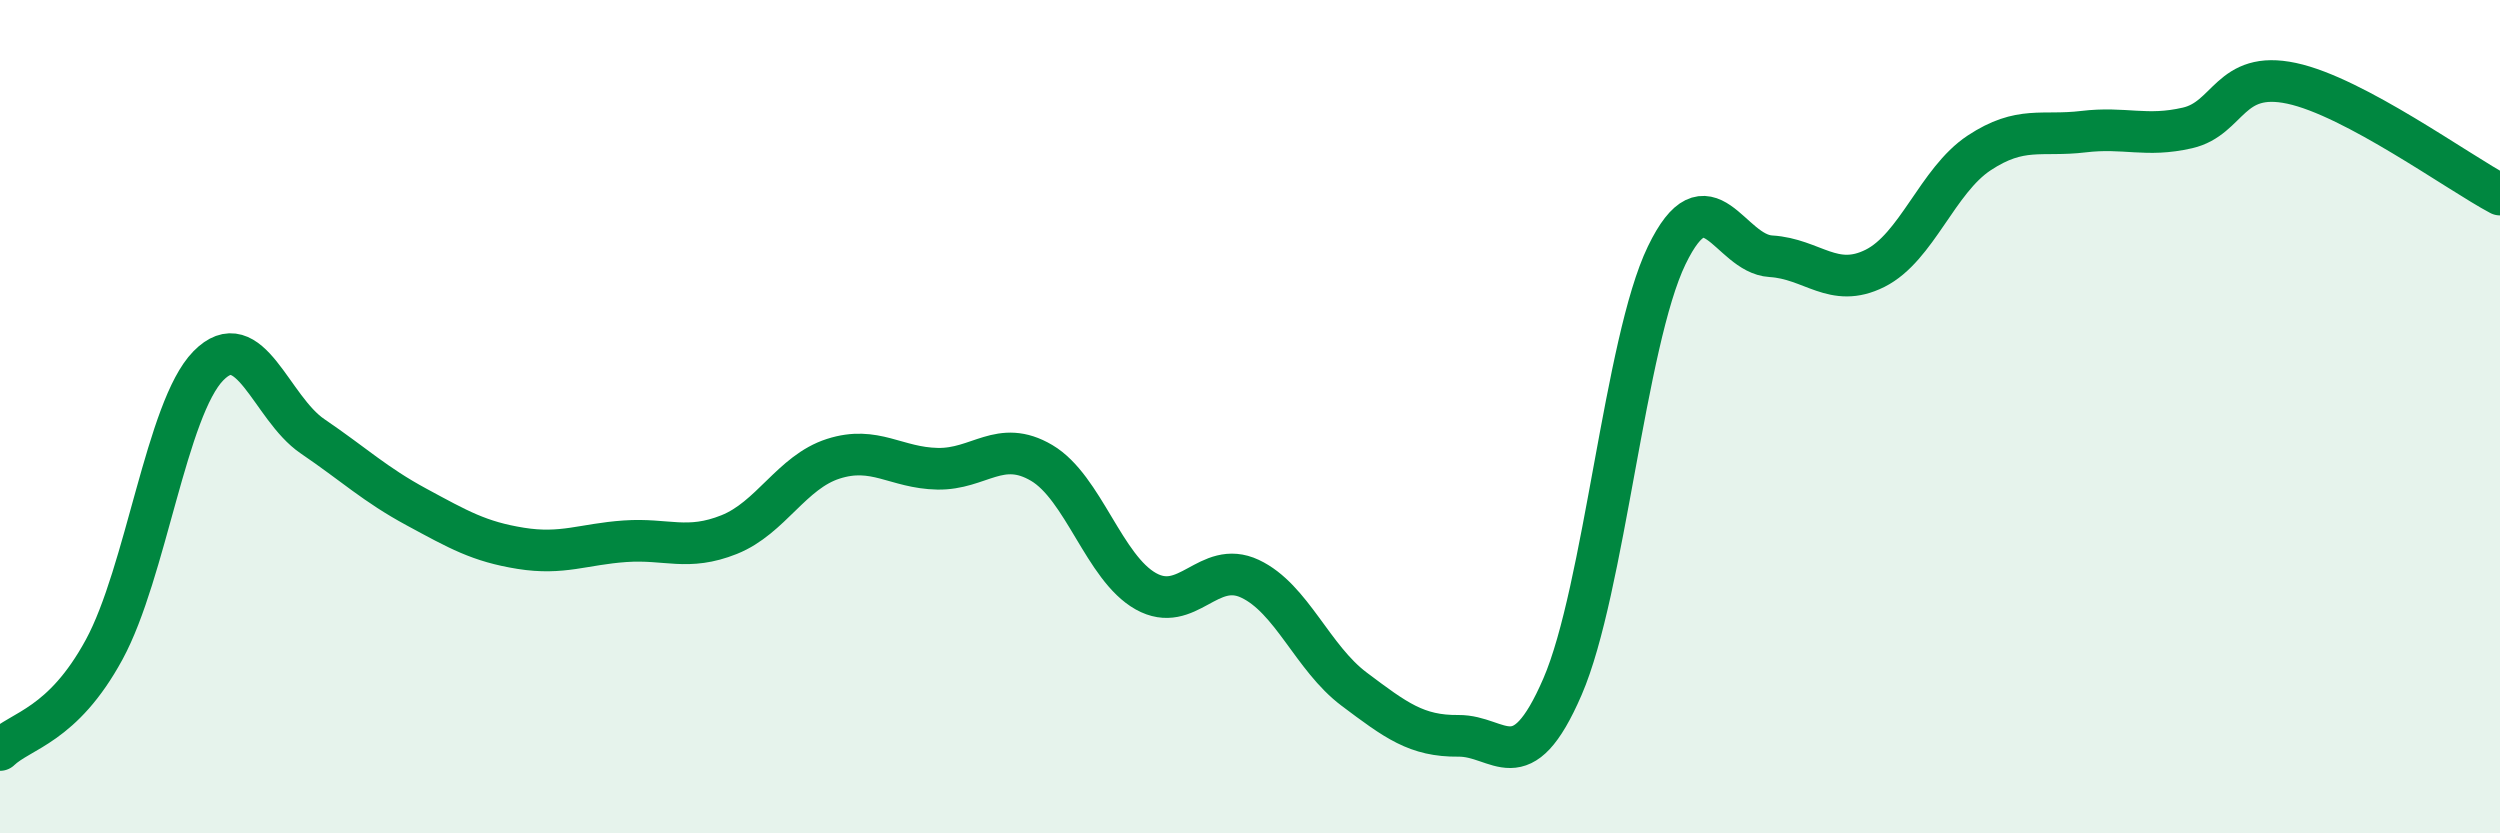 
    <svg width="60" height="20" viewBox="0 0 60 20" xmlns="http://www.w3.org/2000/svg">
      <path
        d="M 0,18 C 0.5,17.52 1.5,17.43 2.5,15.59 C 3.5,13.75 4,9.8 5,8.78 C 6,7.76 6.5,9.79 7.5,10.47 C 8.5,11.15 9,11.63 10,12.17 C 11,12.71 11.5,13 12.5,13.16 C 13.5,13.32 14,13.06 15,12.99 C 16,12.92 16.5,13.23 17.5,12.83 C 18.5,12.43 19,11.33 20,11.01 C 21,10.69 21.5,11.23 22.5,11.25 C 23.5,11.27 24,10.52 25,11.11 C 26,11.7 26.5,13.63 27.5,14.19 C 28.5,14.75 29,13.42 30,13.89 C 31,14.36 31.5,15.79 32.5,16.54 C 33.5,17.29 34,17.67 35,17.66 C 36,17.65 36.5,18.79 37.5,16.48 C 38.5,14.17 39,8.2 40,6.13 C 41,4.06 41.5,6.09 42.5,6.15 C 43.5,6.21 44,6.94 45,6.44 C 46,5.94 46.5,4.33 47.5,3.67 C 48.5,3.01 49,3.28 50,3.16 C 51,3.04 51.5,3.3 52.5,3.07 C 53.5,2.84 53.5,1.68 55,2 C 56.5,2.32 59,4.14 60,4.67L60 20L0 20Z"
        fill="#008740"
        opacity="0.1"
        stroke-linecap="round"
        stroke-linejoin="round"
      />
      <path
        d="M 0,18 C 0.5,17.52 1.5,17.43 2.5,15.59 C 3.5,13.75 4,9.8 5,8.78 C 6,7.76 6.5,9.79 7.5,10.47 C 8.5,11.15 9,11.63 10,12.17 C 11,12.71 11.5,13 12.5,13.16 C 13.5,13.32 14,13.06 15,12.99 C 16,12.92 16.5,13.23 17.5,12.83 C 18.5,12.43 19,11.33 20,11.01 C 21,10.69 21.5,11.23 22.5,11.25 C 23.5,11.27 24,10.52 25,11.11 C 26,11.7 26.5,13.63 27.5,14.19 C 28.5,14.75 29,13.42 30,13.89 C 31,14.36 31.5,15.79 32.5,16.54 C 33.5,17.29 34,17.67 35,17.66 C 36,17.65 36.5,18.79 37.5,16.48 C 38.5,14.17 39,8.2 40,6.13 C 41,4.06 41.5,6.09 42.5,6.15 C 43.5,6.21 44,6.94 45,6.44 C 46,5.94 46.5,4.33 47.5,3.67 C 48.5,3.01 49,3.28 50,3.16 C 51,3.04 51.5,3.3 52.5,3.07 C 53.5,2.84 53.5,1.68 55,2 C 56.5,2.32 59,4.14 60,4.67"
        stroke="#008740"
        stroke-width="1"
        fill="none"
        stroke-linecap="round"
        stroke-linejoin="round"
      />
    </svg>
  